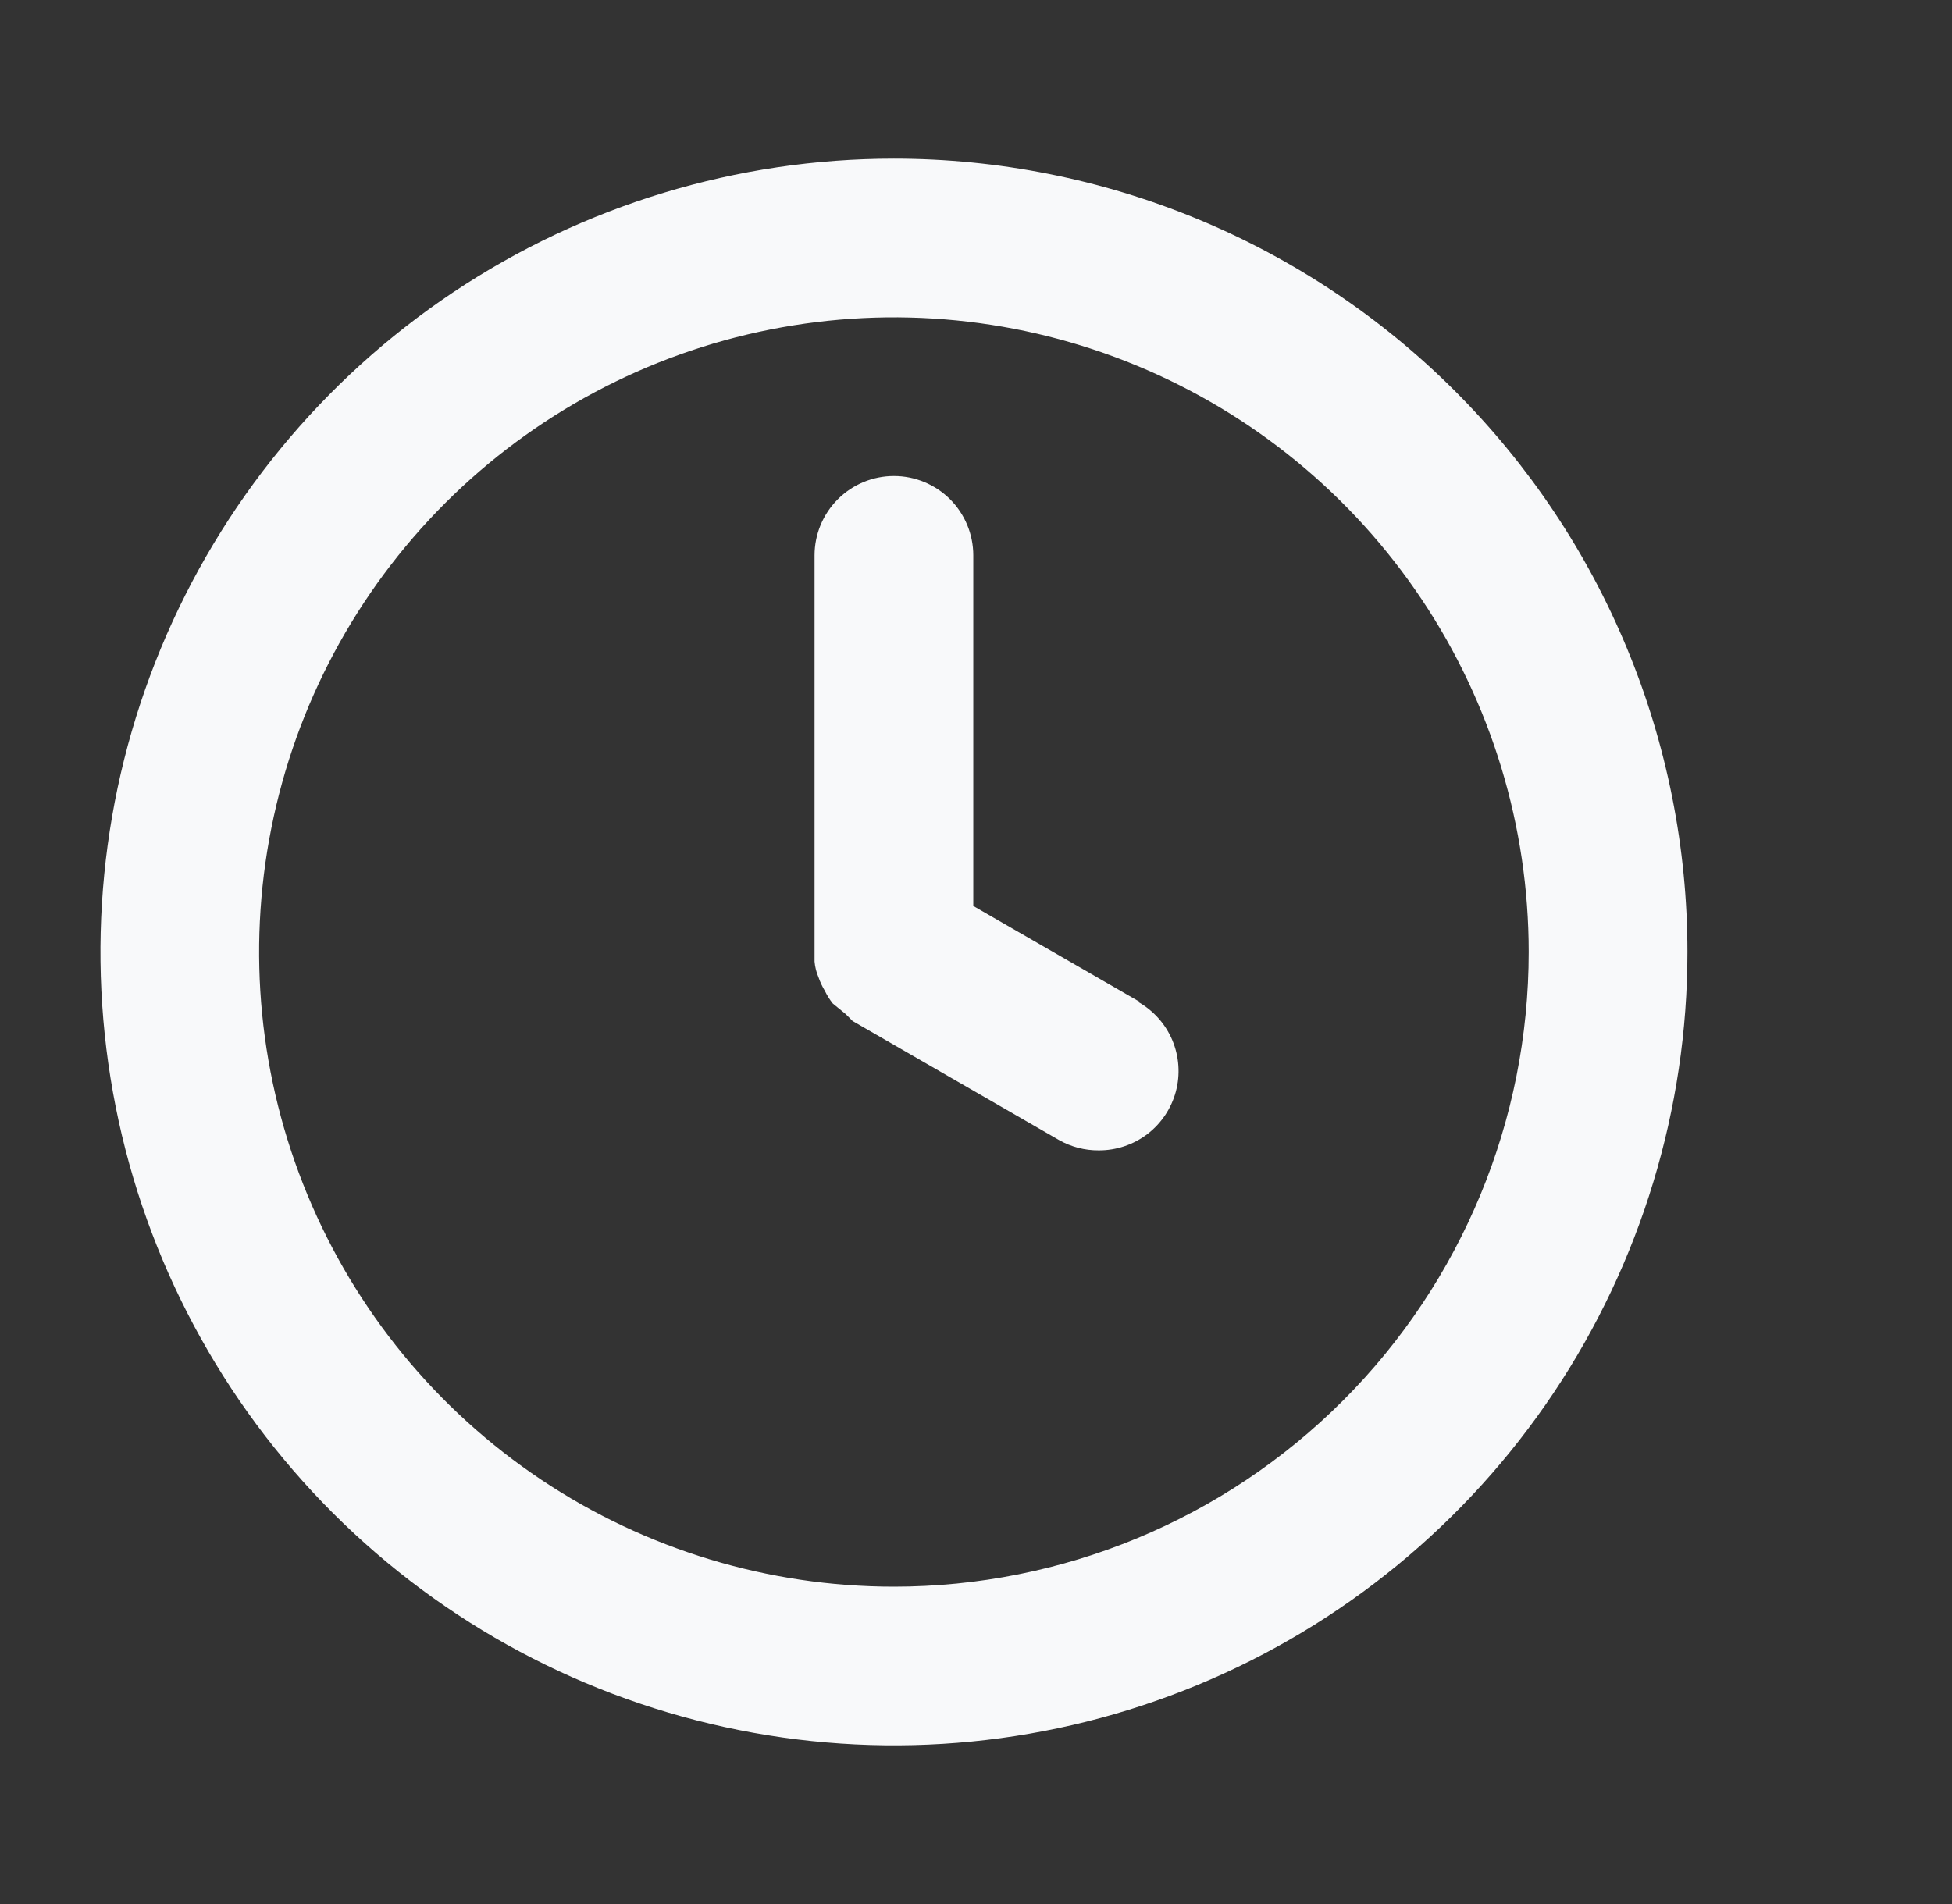 <svg width="41" height="40" viewBox="0 0 41 40" fill="none" xmlns="http://www.w3.org/2000/svg">
<rect x="0" y="0" width="41" height="40" fill="#333333" stroke="none"/>
<g id="watch / 24 / Outline">
<path id="Vector" d="M18.776 3.333C15.48 3.333 12.257 4.311 9.517 6.142C6.776 7.974 4.64 10.576 3.378 13.622C2.117 16.667 1.787 20.018 2.43 23.252C3.073 26.485 4.66 29.454 6.991 31.785C9.322 34.116 12.291 35.703 15.524 36.346C18.758 36.99 22.109 36.66 25.154 35.398C28.2 34.137 30.802 32 32.634 29.259C34.465 26.519 35.443 23.296 35.443 20C35.443 17.811 35.012 15.644 34.174 13.622C33.337 11.6 32.109 9.763 30.561 8.215C29.014 6.667 27.176 5.44 25.154 4.602C23.132 3.764 20.965 3.333 18.776 3.333ZM18.776 33.333C16.139 33.333 13.561 32.551 11.368 31.086C9.176 29.621 7.467 27.539 6.458 25.102C5.448 22.666 5.184 19.985 5.699 17.399C6.213 14.812 7.483 12.437 9.348 10.572C11.213 8.707 13.588 7.437 16.175 6.923C18.761 6.408 21.442 6.672 23.878 7.682C26.315 8.691 28.397 10.4 29.862 12.592C31.327 14.785 32.109 17.363 32.109 20C32.109 23.536 30.705 26.928 28.204 29.428C25.704 31.929 22.312 33.333 18.776 33.333ZM23.943 21.05L20.443 19.033V11.667C20.443 11.225 20.267 10.801 19.955 10.488C19.642 10.176 19.218 10 18.776 10C18.334 10 17.91 10.176 17.598 10.488C17.285 10.801 17.109 11.225 17.109 11.667V20C17.109 20 17.109 20.133 17.109 20.2C17.119 20.315 17.147 20.427 17.193 20.533C17.227 20.632 17.272 20.727 17.326 20.817C17.372 20.911 17.427 21.001 17.493 21.083L17.759 21.3L17.909 21.45L22.243 23.95C22.497 24.094 22.784 24.169 23.076 24.167C23.445 24.169 23.805 24.049 24.098 23.826C24.392 23.602 24.602 23.287 24.698 22.931C24.793 22.574 24.767 22.196 24.625 21.856C24.482 21.515 24.23 21.232 23.909 21.05H23.943Z" fill="#F8F9FA"/>
</g>
</svg>
